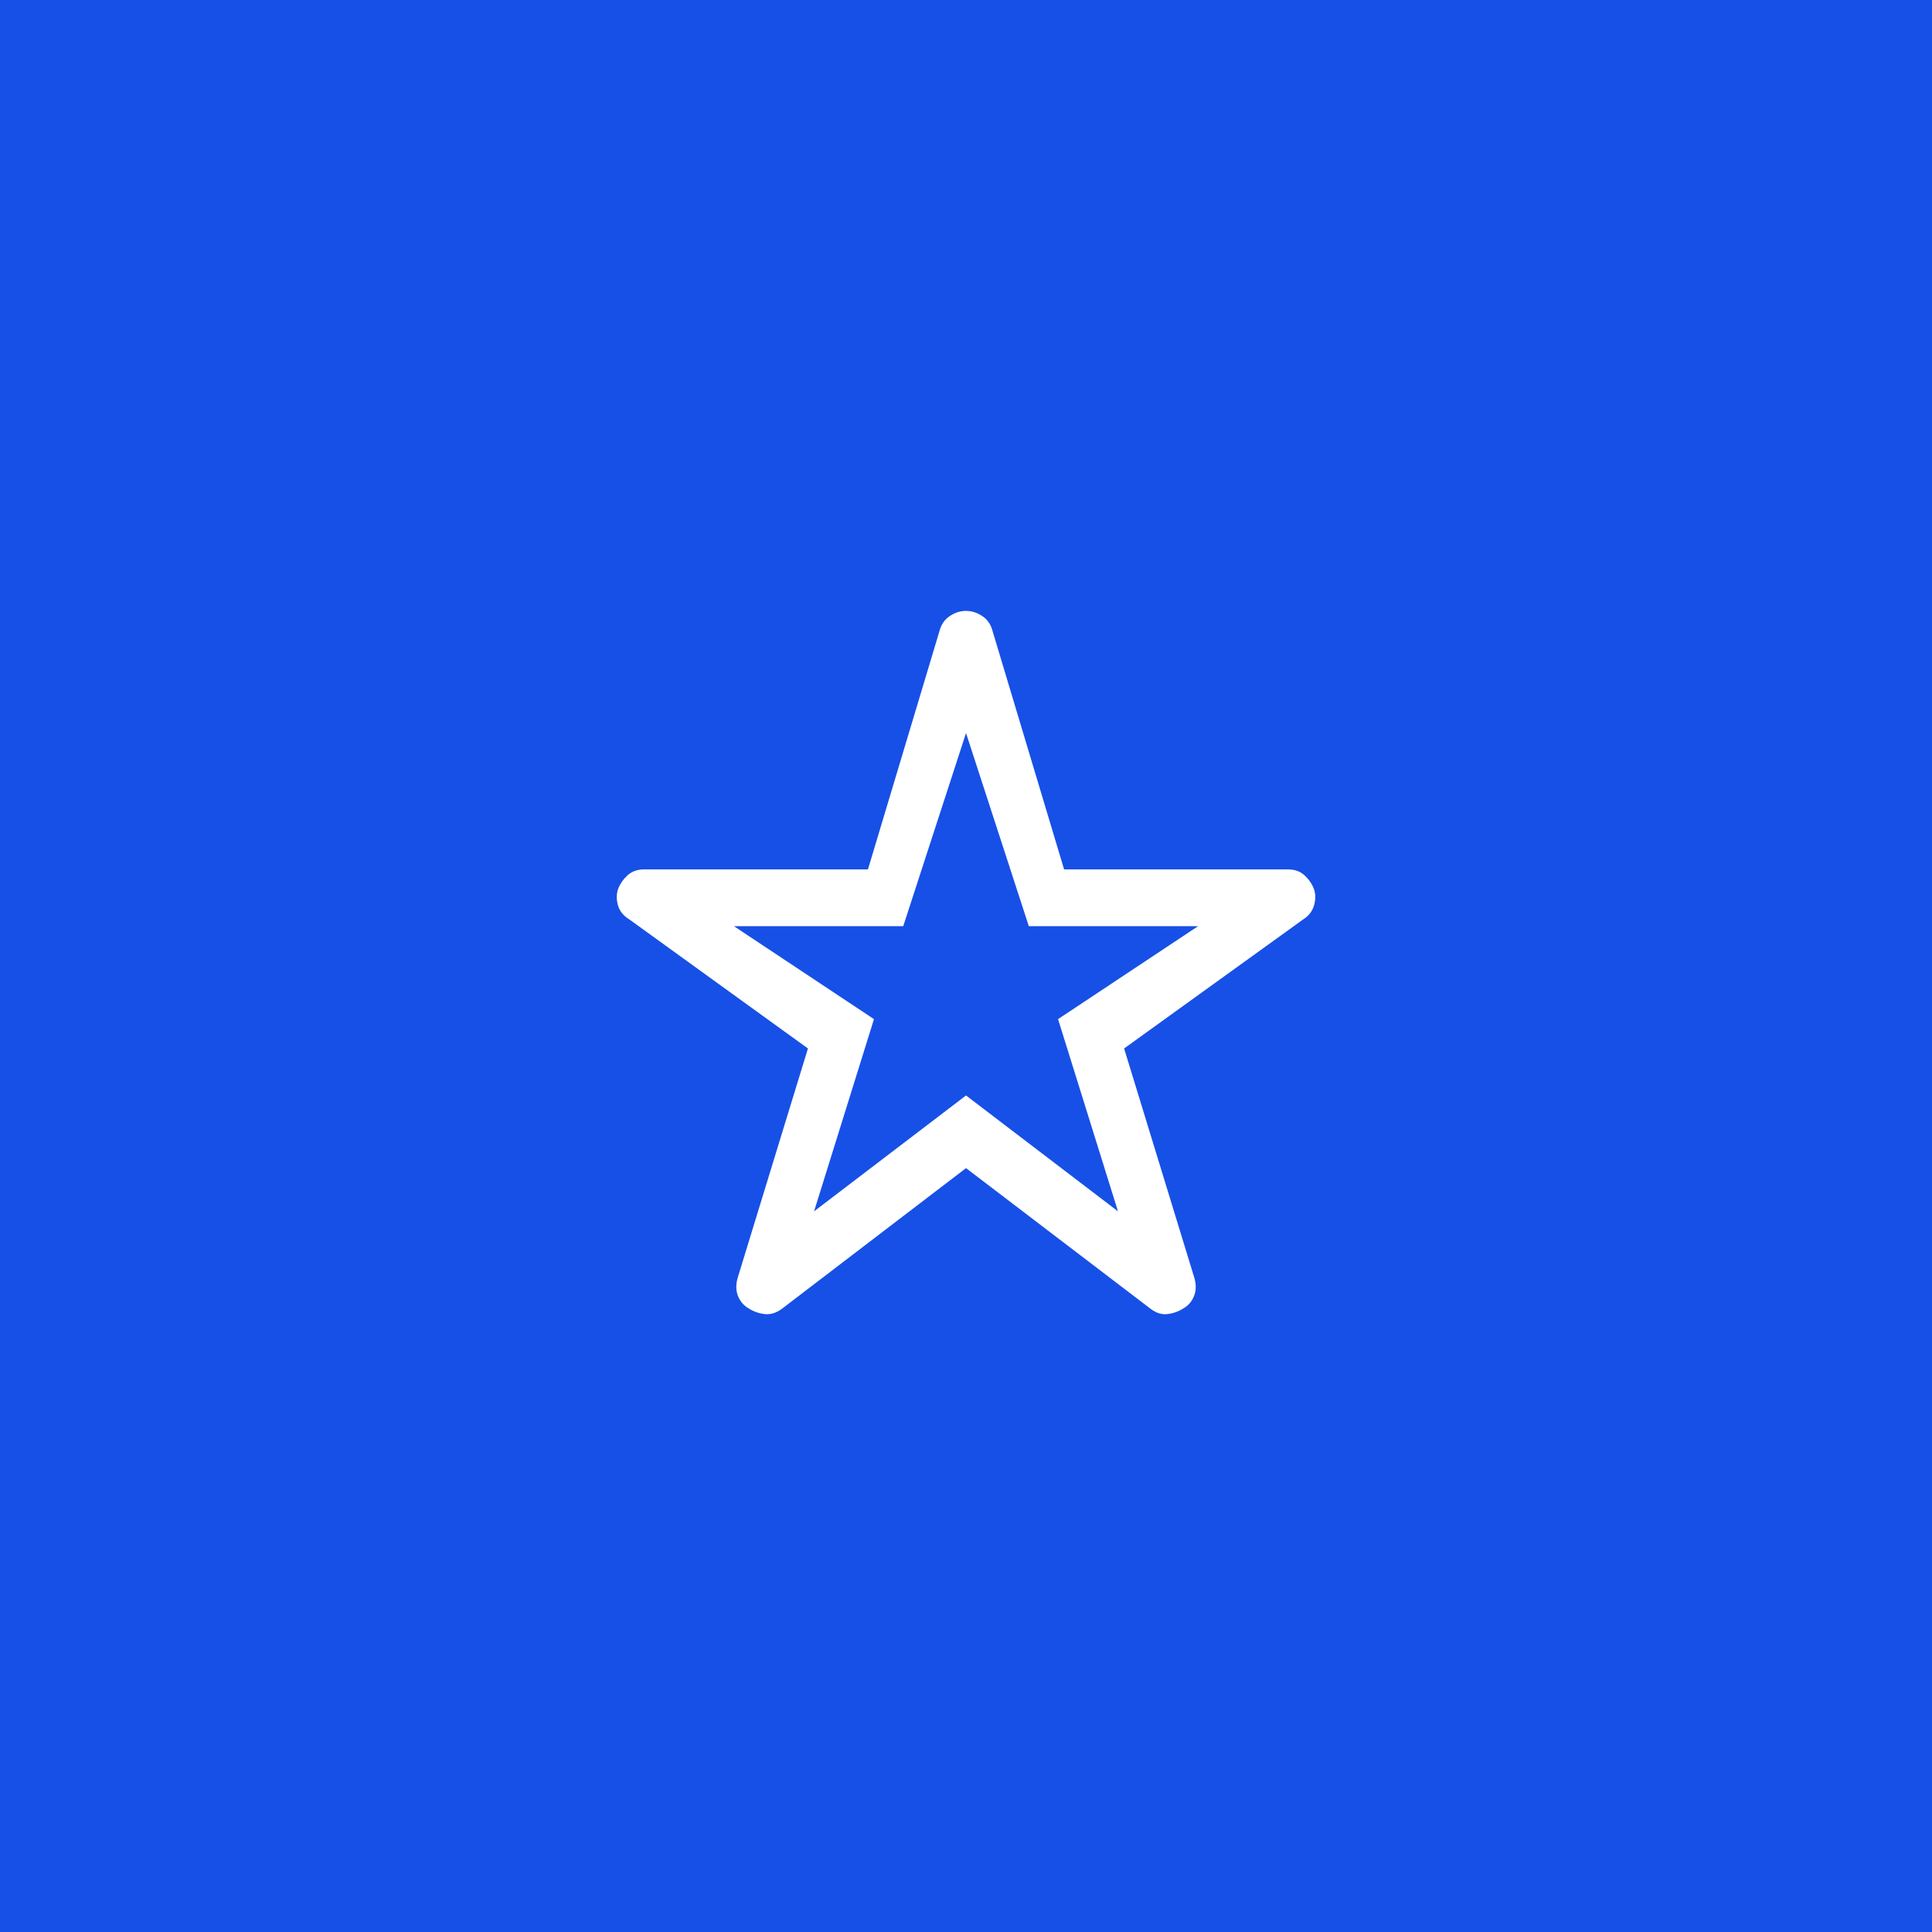 <svg width="80" height="80" viewBox="0 0 80 80" fill="none" xmlns="http://www.w3.org/2000/svg">
<rect width="80" height="80" fill="#1750E6"/>
<mask id="mask0_9498_11935" style="mask-type:alpha" maskUnits="userSpaceOnUse" x="16" y="16" width="48" height="48">
<rect x="16" y="16" width="48" height="48" fill="#D9D9D9"/>
</mask>
<g mask="url(#mask0_9498_11935)">
<path d="M33.709 50.158L40.001 45.361L46.293 50.158L43.812 42.2L49.612 38.35H42.601L40.001 30.354L37.401 38.35H30.389L36.189 42.2L33.709 50.158ZM40.001 48.369L32.37 54.2C32.134 54.369 31.898 54.44 31.663 54.413C31.427 54.386 31.207 54.309 31.005 54.181C30.802 54.065 30.655 53.898 30.564 53.679C30.473 53.459 30.465 53.211 30.539 52.934L33.455 43.415L26.051 38.065C25.811 37.919 25.657 37.725 25.588 37.484C25.52 37.244 25.523 37.016 25.597 36.8C25.684 36.585 25.816 36.398 25.992 36.239C26.168 36.08 26.394 36 26.67 36H35.94L38.897 26.146C38.968 25.866 39.111 25.654 39.325 25.511C39.54 25.368 39.765 25.296 40.001 25.296C40.237 25.296 40.462 25.368 40.676 25.511C40.891 25.654 41.034 25.866 41.105 26.146L44.062 36H53.331C53.608 36 53.834 36.08 54.01 36.239C54.186 36.398 54.317 36.585 54.404 36.8C54.479 37.016 54.482 37.244 54.413 37.484C54.345 37.725 54.197 37.919 53.97 38.065L46.547 43.415L49.462 52.934C49.537 53.211 49.528 53.459 49.437 53.679C49.346 53.898 49.2 54.065 48.997 54.181C48.794 54.309 48.575 54.386 48.339 54.413C48.103 54.44 47.874 54.369 47.651 54.2L40.001 48.369Z" fill="white"/>
</g>
</svg>
